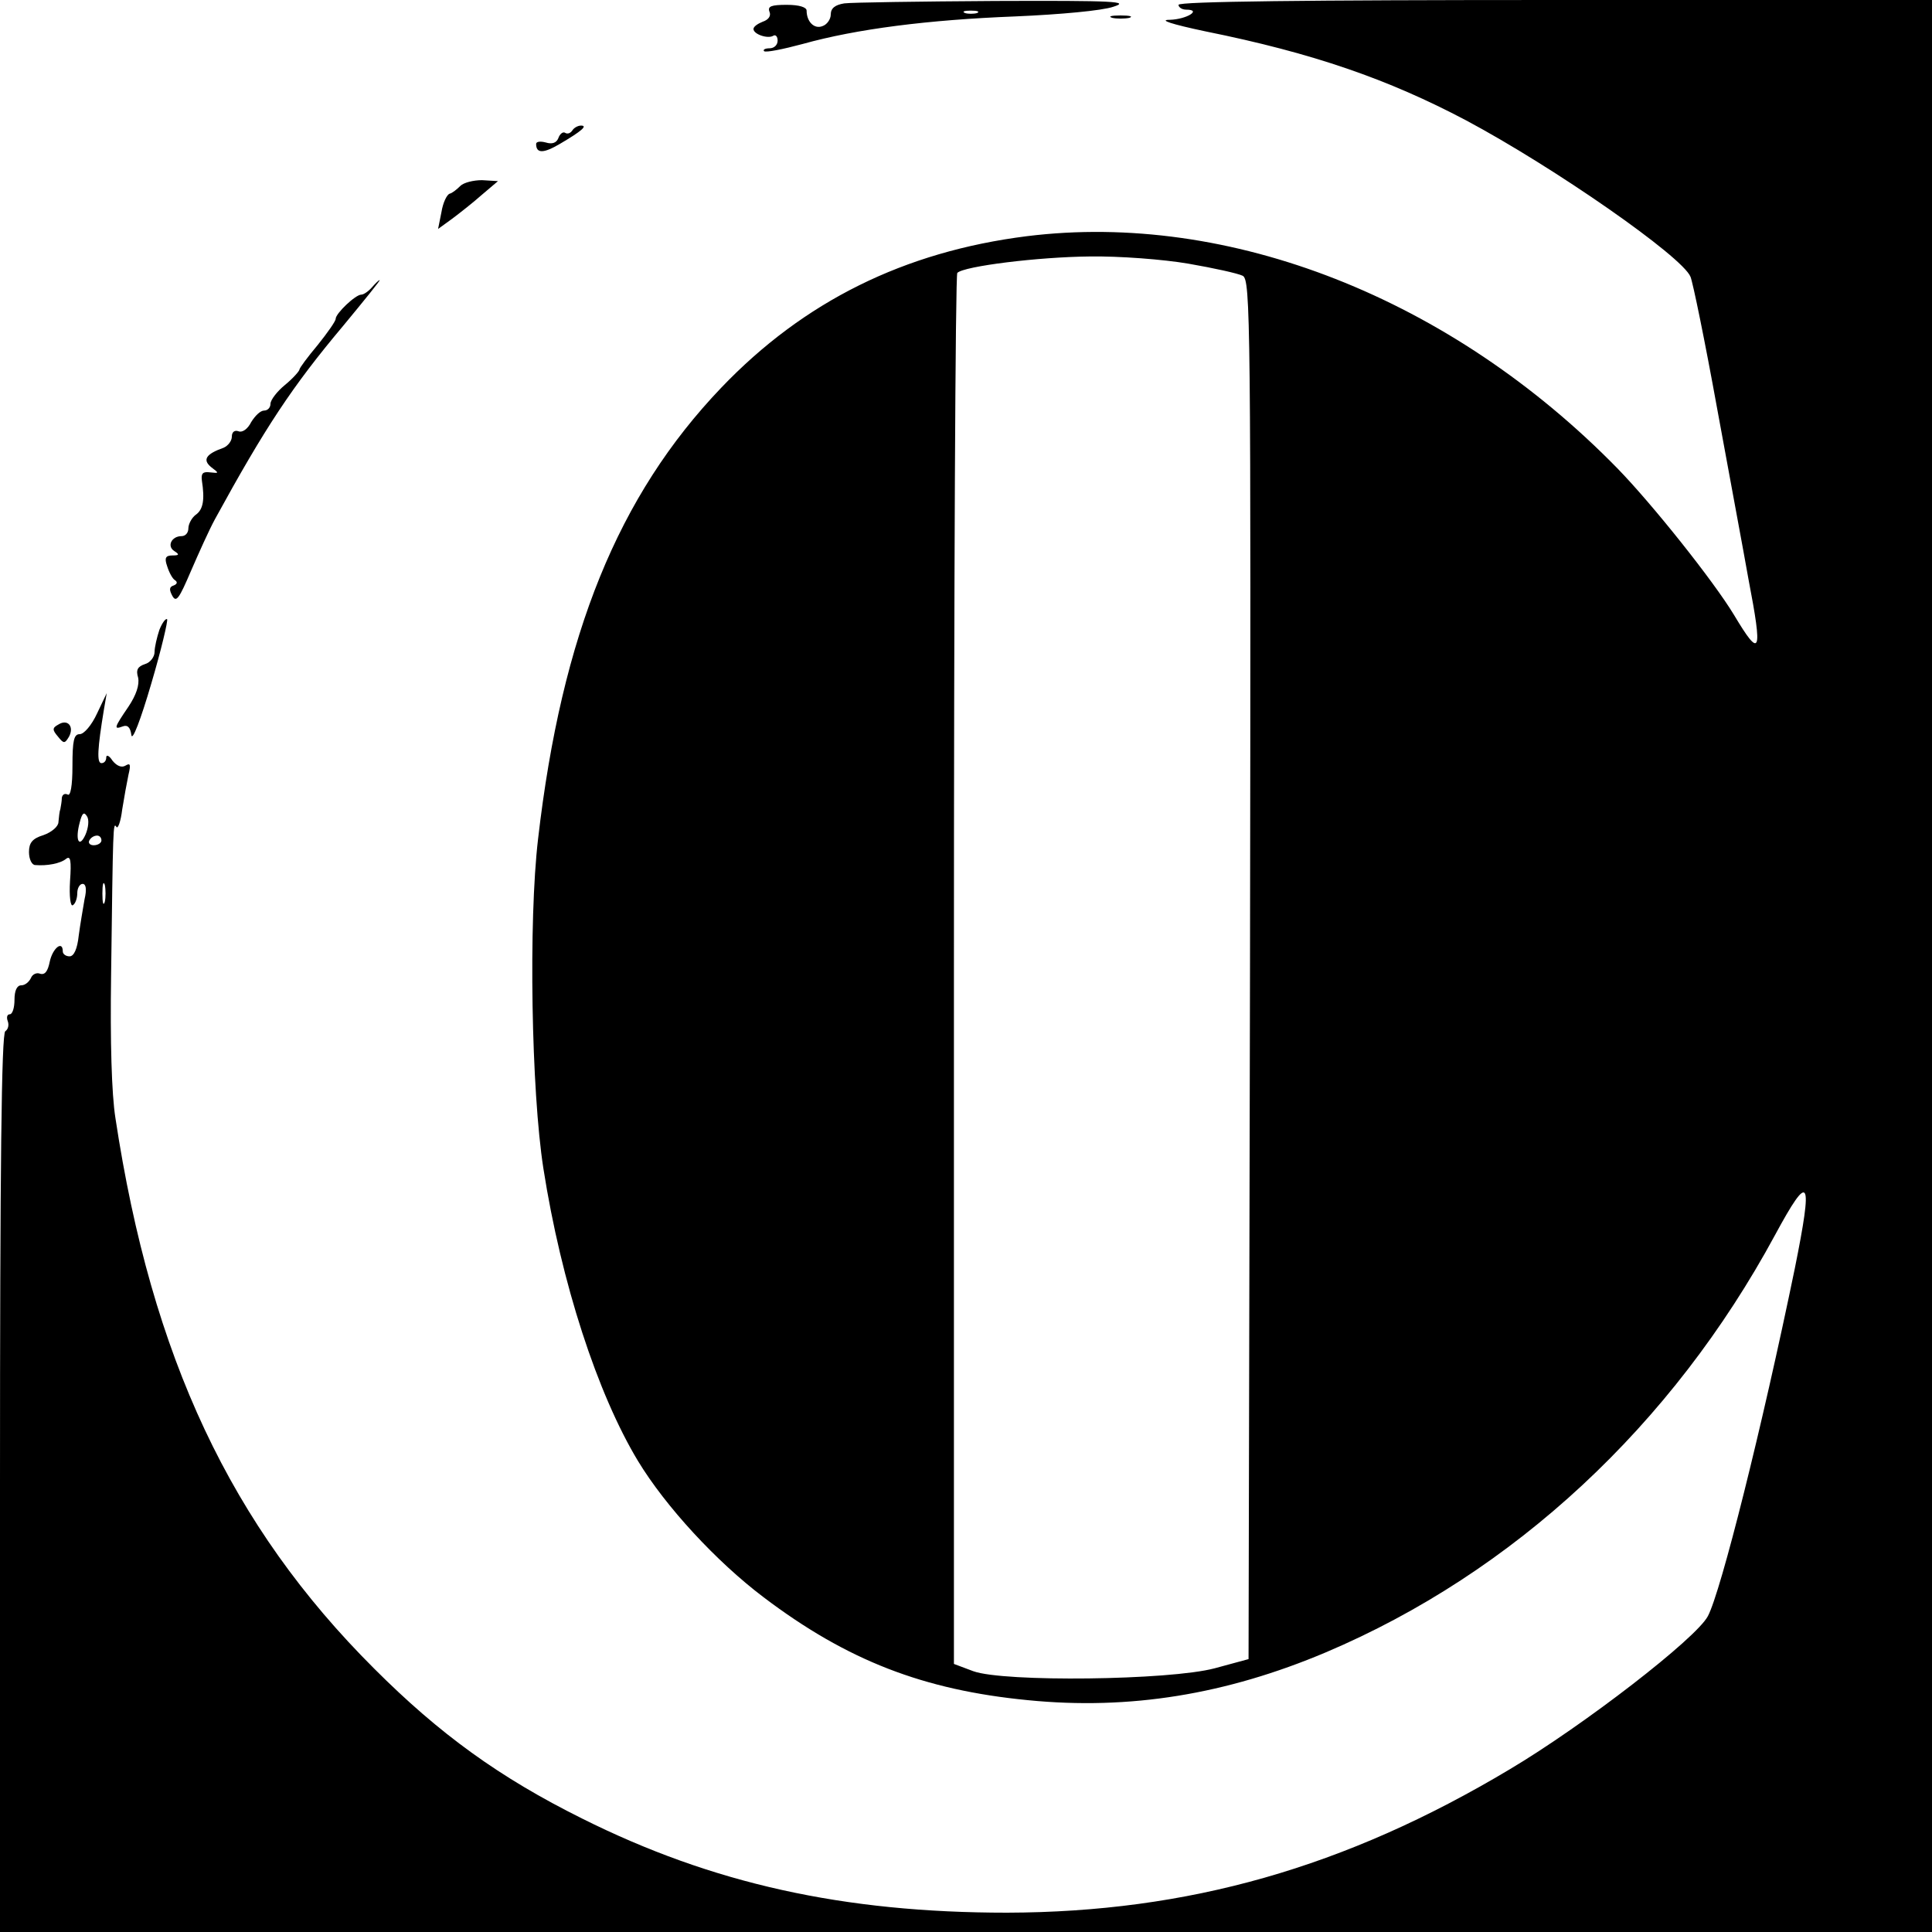 <svg xmlns="http://www.w3.org/2000/svg" width="533.333" height="533.333" version="1.0" viewBox="0 0 400 400"><path d="M174.8.7c-1.9.3-2.8 1-2.8 2.3 0 1-.8 2.1-1.7 2.4-1.7.7-3.3-.9-3.3-3.2 0-.7-1.5-1.2-4.1-1.2-3.2 0-4 .3-3.6 1.4.4.9-.2 1.7-1.4 2.1-1 .4-1.9 1-1.9 1.5 0 1.1 3 2.1 4.1 1.4.5-.3.9.2.9 1 0 .9-.7 1.6-1.7 1.6-.9 0-1.4.3-1.1.6.4.3 3.9-.4 8-1.5 11.1-3.1 25.9-5 44-5.7 9.3-.4 18-1.2 20.3-2C234 .3 231.1.1 206 .2c-15.7.1-29.7.3-31.2.5m27.5 2c-.7.2-1.9.2-2.5 0-.7-.3-.2-.5 1.2-.5s1.9.2 1.3.5M244 1c0 .5.7 1 1.6 1 3.3 0 .1 2-3.4 2.1-2.4 0 .3.9 7.4 2.4 22.3 4.5 37.8 9.9 53.9 18.4 18.2 9.7 44.8 28.2 46.5 32.4.5 1.2 3 13.4 5.5 27.2 2.5 13.7 5.5 29.7 6.5 35.4 3 15.6 2.5 16.6-3 7.4-4.3-7.1-16.9-22.9-24.1-30.3-34.5-35.3-80.4-53.3-122.3-48.1-25.4 3.2-46.2 13.5-63.3 31.4-21.3 22.3-33 51-37.9 93.4-2 17-1.4 52.2 1.1 68.2 3.7 23.7 11.2 46.7 19.6 60.6 5.7 9.4 16.2 20.8 26 28.2 17.3 13.1 33.1 19.2 54.7 21.3 21.1 2.1 41.1-1.2 61.7-9.9 38.9-16.5 71.7-47 93-86.4 7.2-13.3 7.9-12 4.1 6.9-6.8 33-15.3 66.9-18 72-2.4 4.6-25.7 22.6-41 31.7-34.1 20.4-66.7 29.6-104.1 29.7-33.8 0-61-6-88-19.5-17.1-8.5-29.5-17.5-43-31-29.7-29.6-46.1-64.5-53.6-114-.8-5-1.1-16-.9-29.5.4-31.1.4-31.9 1.1-30.8.3.5.9-1.1 1.2-3.6.4-2.5 1-5.8 1.3-7.2.5-2.1.4-2.5-.6-1.9-.8.5-1.8.1-2.7-1-.7-1.1-1.3-1.3-1.3-.7 0 .7-.4 1.2-1 1.2-1 0-.8-3.1.5-11l.6-3.5-2 4.2c-1.1 2.4-2.7 4.3-3.6 4.3-1.2 0-1.5 1.3-1.5 6.6 0 4.1-.4 6.3-1 5.9-.6-.3-1.1 0-1.2.7 0 .7-.2 1.7-.3 2.3-.2.5-.3 1.7-.4 2.7 0 .9-1.4 2.1-3.1 2.7-2.3.7-3 1.6-3 3.5 0 1.5.6 2.7 1.3 2.7 2.4.2 5.2-.3 6.4-1.3.9-.7 1.1.4.8 4.6-.2 3.2.1 5.4.6 5 .5-.3.9-1.4.9-2.5 0-1 .5-1.9 1.1-1.9.7 0 .9 1.1.4 3.2-.3 1.8-.9 5.2-1.2 7.5-.3 2.8-1 4.3-1.9 4.3-.8 0-1.4-.5-1.4-1 0-2.4-2.1-.7-2.7 2.1-.4 2-1 2.8-2 2.5-.7-.3-1.6.1-1.9.9-.4.8-1.2 1.5-2 1.5-.9 0-1.4 1.1-1.4 3 0 1.6-.4 3-1 3-.5 0-.7.6-.4 1.4s.1 1.7-.5 2.1c-.8.4-1.1 28.7-1.1 93.6V400h400V0h-78c-51.3 0-78 .3-78 1m2.1 53.6c5.2.9 10.2 2 11.2 2.5 1.6.9 1.7 8.5 1.5 143.7l-.3 142.7-7 1.9c-9.4 2.5-43.7 2.9-50 .6l-4-1.5V200.8c0-79 .3-143.9.7-144.3 1.4-1.4 16.8-3.3 27.4-3.4 6.1-.1 15.3.6 20.5 1.5M17.7 172.8c-1.3 2.9-2.2 1.2-1.2-2.5.5-2 .9-2.3 1.5-1.3.5.7.3 2.4-.3 3.8M21 174c0 .5-.7 1-1.6 1-.8 0-1.2-.5-.9-1 .3-.6 1-1 1.6-1 .5 0 .9.4.9 1m.7 12.7c-.3 1-.5.2-.5-1.7s.2-2.7.5-1.8c.2 1 .2 2.6 0 3.5m208.6-183c.9.2 2.5.2 3.5 0 .9-.3.1-.5-1.8-.5s-2.7.2-1.7.5M118.5 27c-.4.6-1 .8-1.5.5-.4-.3-1.1.2-1.4 1.1-.4 1-1.3 1.3-2.6.9-1.1-.3-2-.2-2 .3 0 2 1.5 2 4.9 0 4.6-2.7 5.8-3.8 4.4-3.8-.7 0-1.5.5-1.8 1M95.3 38.5c-.7.7-1.7 1.5-2.2 1.6-.6.2-1.4 1.9-1.7 3.8l-.7 3.5 2.9-2.1c1.6-1.2 4.4-3.4 6.2-5l3.3-2.8-3.3-.2c-1.8 0-3.8.5-4.5 1.2M77 59.5c-.7.8-1.7 1.5-2.2 1.5-1.2 0-5.3 3.9-5.3 5 0 .5-1.7 2.9-3.7 5.4-2.1 2.5-3.8 4.8-3.8 5.1s-1.3 1.8-3 3.2c-1.6 1.3-3 3.1-3 3.9s-.6 1.4-1.3 1.4c-.8 0-1.9 1.1-2.7 2.4-.7 1.4-1.8 2.2-2.6 1.9s-1.4.1-1.4 1.1c0 .9-.8 1.9-1.7 2.3-3.7 1.3-4.4 2.5-2.6 4 1.7 1.3 1.7 1.3-.2 1.1-1.5-.2-1.9.2-1.7 1.7.6 3.9.3 6-1.3 7.1-.8.6-1.5 1.9-1.5 2.8s-.6 1.6-1.4 1.6c-2.1 0-3.1 2.1-1.5 3.1 1.1.7 1 .9-.4.9s-1.7.5-1.1 2.2c.4 1.3 1.1 2.6 1.6 2.9.6.4.5.8-.2 1.1-1 .3-1 .9-.3 2.2.8 1.4 1.4.5 3.8-5.1 1.6-3.7 3.8-8.6 5-10.8 10.4-19 16-27.5 26.6-40.1 4.3-5.2 7.7-9.4 7.5-9.4s-.9.7-1.6 1.5"/><path d="M33 130.4c-.5 1.5-1 3.6-1 4.6s-.9 2.2-2 2.5c-1.5.5-1.9 1.2-1.4 2.8.3 1.5-.4 3.6-2 6-3 4.4-3.1 4.8-1.2 4.1q1.5-.6 1.8 1.8c.2 1.3 1.9-3.1 4.1-10.6 2.1-7.1 3.5-13.1 3.3-13.4-.3-.2-1 .7-1.6 2.2M12.1 150c-1.3.7-1.3 1.1-.1 2.5 1.2 1.5 1.4 1.5 2.3 0 1.1-2.1-.3-3.7-2.2-2.5"/></svg>
